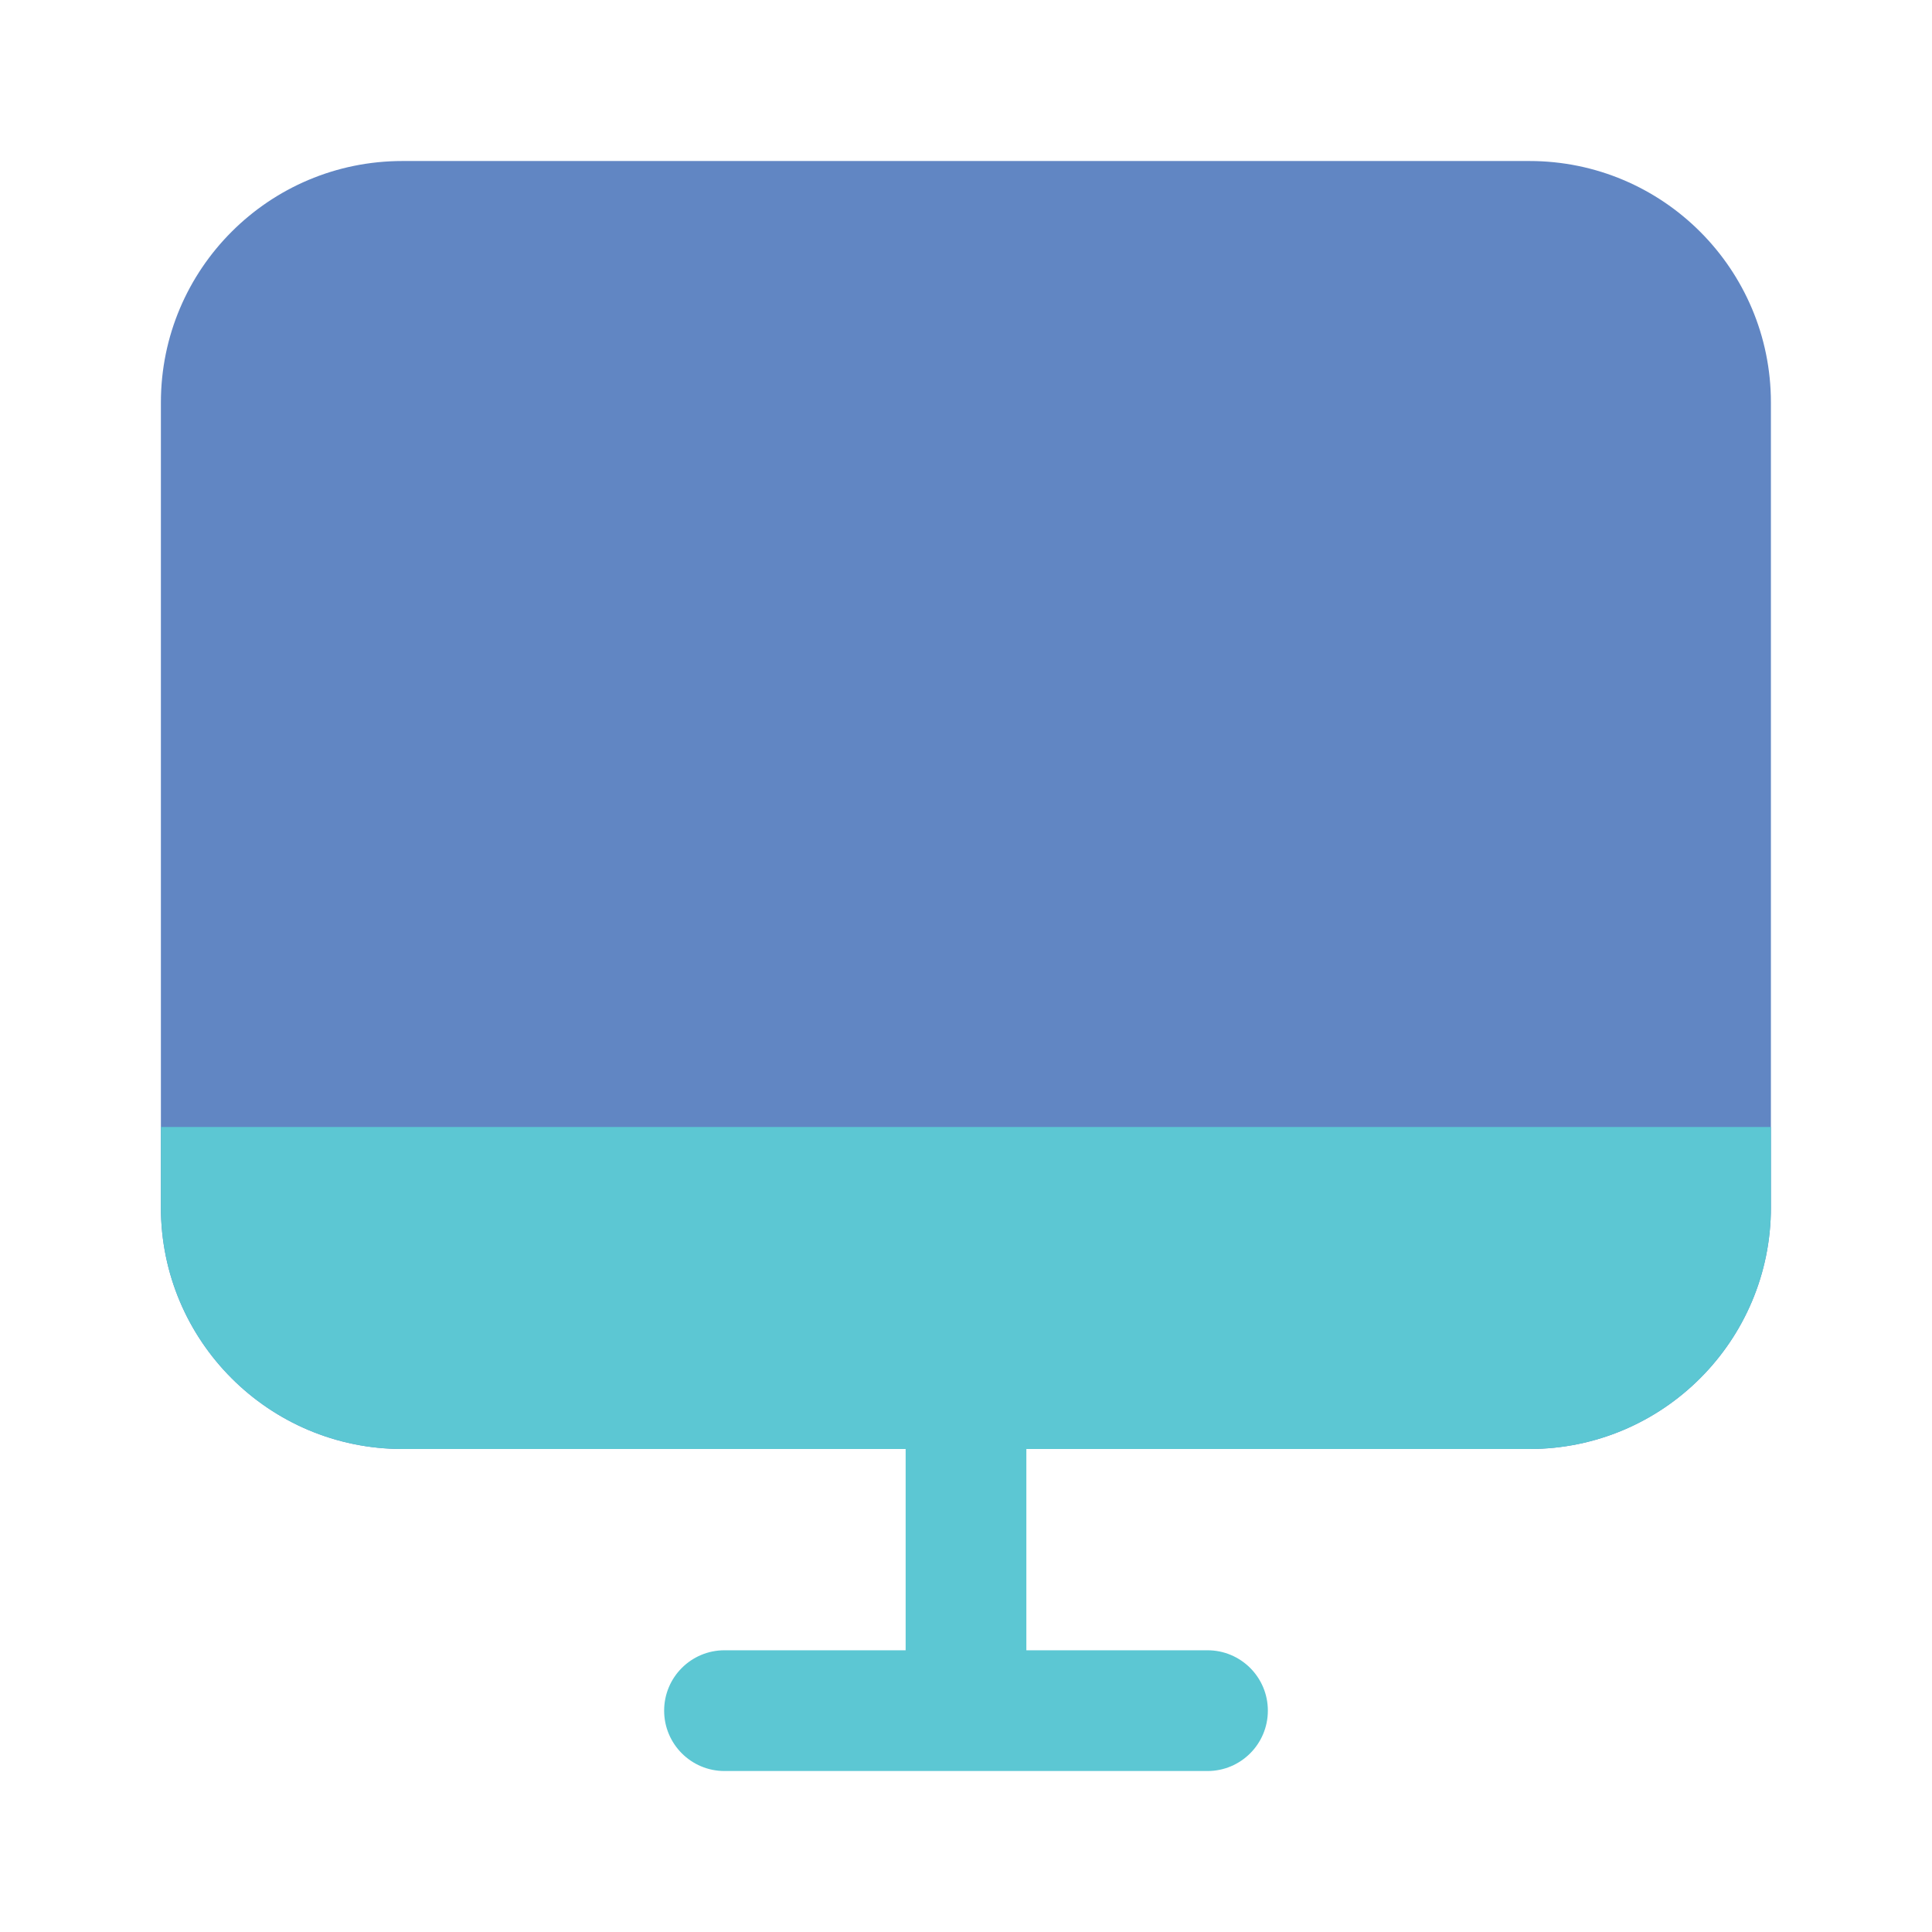 <svg width="50" height="50" viewBox="0 0 50 50" fill="none" xmlns="http://www.w3.org/2000/svg">
<g clip-path="url(#clip0_255_356)">
<mask id="mask0_255_356" style="mask-type:luminance" maskUnits="userSpaceOnUse" x="0" y="0" width="50" height="50">
<path d="M50 0H0V50H50V0Z" fill="white"/>
</mask>
<g mask="url(#mask0_255_356)">
<path fill-rule="evenodd" clip-rule="evenodd" d="M25 33.855C25.863 33.855 26.562 34.554 26.562 35.417V42.709H31.25C32.113 42.709 32.812 43.408 32.812 44.271C32.812 45.134 32.113 45.834 31.25 45.834H18.75C17.887 45.834 17.188 45.134 17.188 44.271C17.188 43.408 17.887 42.709 18.75 42.709H23.438V35.417C23.438 34.554 24.137 33.855 25 33.855Z" fill="#5CC7D3"/>
<path d="M4.164 10.417C4.164 6.965 6.962 4.167 10.414 4.167H39.581C43.032 4.167 45.831 6.965 45.831 10.417V31.25C45.831 34.702 43.032 37.5 39.581 37.5H10.414C6.962 37.5 4.164 34.702 4.164 31.25V10.417Z" fill="#6186C3"/>
<path d="M10.414 37.5H39.581C43.032 37.5 45.831 34.702 45.831 31.25V29.167H4.164V31.25C4.164 34.702 6.962 37.5 10.414 37.5Z" fill="#5CC7D3"/>
</g>
</g>
<defs>
<clipPath id="clip0_255_356">
<rect width="50" height="50" fill="white"/>
</clipPath>
</defs>
</svg>

